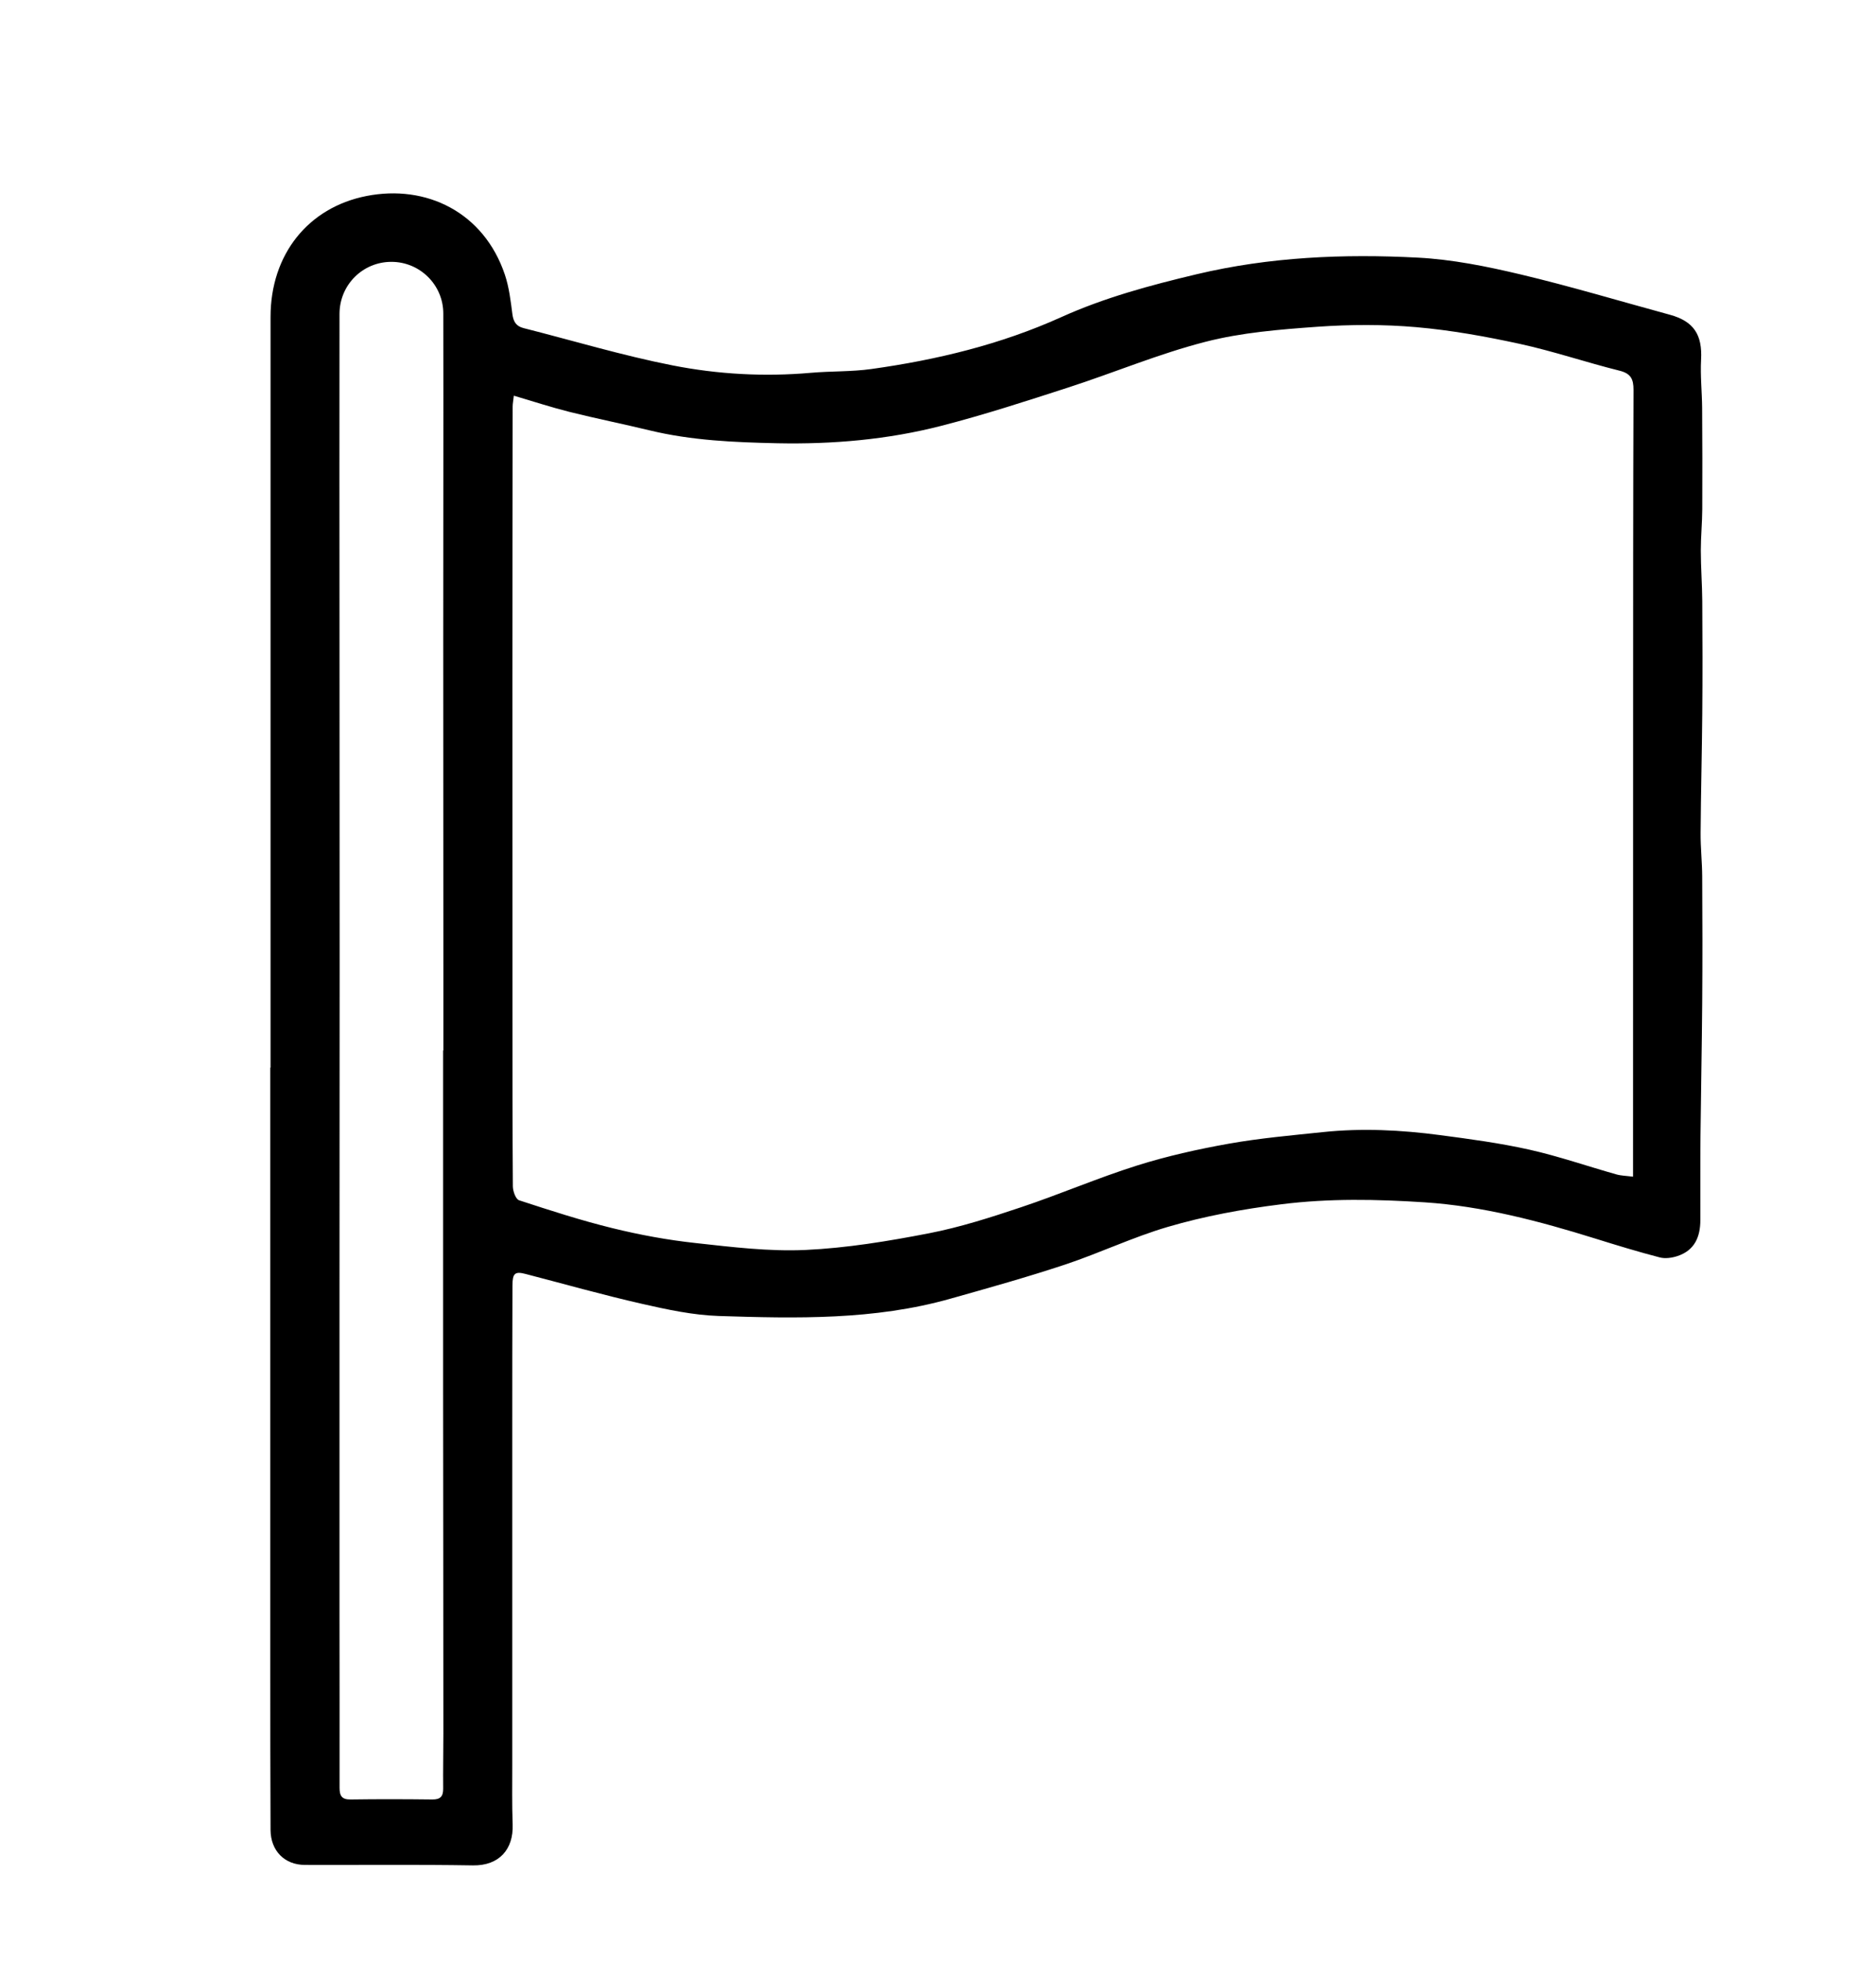 <?xml version="1.0" encoding="UTF-8"?>
<svg id="Ebene_1" xmlns="http://www.w3.org/2000/svg" viewBox="0 0 284.85 297.64">
  <path d="M41.08,162.03c0-31.92,0-63.84,0-95.76,0-6.06,0-12.12,0-18.17,0-9.51,5.73-16.61,14.55-18.35,9.09-1.8,17.84,2.46,21.03,11.94.64,1.91.88,3.97,1.14,5.98.15,1.14.56,1.83,1.68,2.12,7.54,1.91,15,4.16,22.62,5.66,6.9,1.36,13.96,1.75,21.02,1.13,3.07-.27,6.18-.15,9.22-.58,9.93-1.39,19.6-3.72,28.8-7.87,6.58-2.97,13.53-4.84,20.56-6.51,11.08-2.63,22.31-3.11,33.58-2.52,5.23.27,10.46,1.33,15.57,2.54,7.62,1.81,15.14,4.07,22.71,6.13,3.62.99,4.94,3.03,4.73,6.83-.13,2.43.14,4.88.16,7.32.04,5.11.04,10.23.02,15.34-.01,2.09-.22,4.18-.22,6.27,0,2.56.2,5.11.22,7.67.04,5.7.05,11.39,0,17.09-.05,6.04-.21,12.08-.25,18.12-.02,2.21.23,4.42.24,6.62.04,6.4.05,12.79,0,19.19-.05,6.74-.19,13.48-.26,20.22-.04,4.24-.01,8.48-.02,12.72,0,2.55-.87,4.6-3.46,5.46-.84.28-1.87.43-2.71.21-3.31-.86-6.58-1.86-9.85-2.88-8.45-2.63-17.03-4.9-25.85-5.48-7.22-.47-14.49-.62-21.78.3-5.86.73-11.63,1.79-17.25,3.44-5.27,1.55-10.29,3.95-15.51,5.69-5.78,1.92-11.65,3.56-17.51,5.21-11.52,3.25-23.35,2.99-35.13,2.61-3.9-.13-7.81-.97-11.63-1.84-5.94-1.35-11.8-3.01-17.7-4.54-1.61-.42-1.99-.11-1.99,1.78-.03,7.05-.03,14.1-.03,21.14,0,17.18,0,34.37,0,51.55,0,3.03-.05,6.06.06,9.09.14,3.78-2.07,6.26-6.02,6.2-8.5-.14-17.01-.04-25.51-.07-3.1,0-5.21-2.14-5.23-5.31-.04-8.21-.04-16.43-.04-24.64,0-16.89,0-33.78,0-50.68,0-13.46,0-26.91,0-40.37h.03ZM78.02,60.05c-.08.76-.18,1.21-.18,1.66-.02,13.75-.04,27.5-.04,41.25,0,16.89,0,33.79.01,50.68,0,8.8,0,17.59.06,26.39,0,.74.44,1.97.95,2.13,4.68,1.53,9.39,3.06,14.17,4.23,4.15,1.02,8.38,1.8,12.63,2.26,5.53.61,11.14,1.3,16.67,1.05,6.28-.29,12.57-1.33,18.76-2.53,4.75-.92,9.41-2.42,14.01-3.96,5.89-1.97,11.62-4.44,17.54-6.31,4.56-1.44,9.28-2.49,13.99-3.33,4.73-.84,9.53-1.26,14.31-1.76,5.93-.62,11.86-.32,17.76.46,4.54.6,9.1,1.21,13.57,2.21,4.45,1,8.79,2.51,13.19,3.75.74.21,1.55.22,2.54.35,0-.93,0-1.62,0-2.31,0-22.31,0-44.62.01-66.94,0-16.72,0-33.44.06-50.16,0-1.66-.41-2.49-2.15-2.92-5.06-1.26-10.02-2.95-15.11-4.06-5.19-1.13-10.46-2.08-15.74-2.54-4.96-.43-10.01-.41-14.98-.06-5.71.41-11.52.87-17.03,2.29-7.06,1.81-13.84,4.67-20.79,6.92-6.39,2.07-12.79,4.15-19.28,5.82-8.15,2.1-16.51,2.82-24.91,2.65-6.5-.14-13.01-.41-19.38-1.95-4.05-.98-8.15-1.8-12.19-2.81-2.79-.7-5.53-1.6-8.45-2.46ZM67.29,159.43h.03c0-4.37,0-8.74,0-13.11,0-16.43-.02-32.85-.02-49.28,0-16.48.04-32.97.01-49.45,0-4.38-3.58-7.86-7.89-7.85-4.33,0-7.86,3.48-7.87,7.9-.03,16.25,0,32.5,0,48.76,0,16.43.02,32.85.02,49.28,0,16.78-.02,33.55-.02,50.33,0,16.48,0,32.97,0,49.45,0,8.62.03,17.24.01,25.86,0,1.23.34,1.8,1.68,1.78,4.14-.06,8.27-.05,12.41,0,1.22.01,1.65-.47,1.64-1.65-.03-2.8.03-5.59.03-8.39,0-17.42-.03-34.83-.04-52.25,0-17.13,0-34.25,0-51.38Z"/>
</svg>